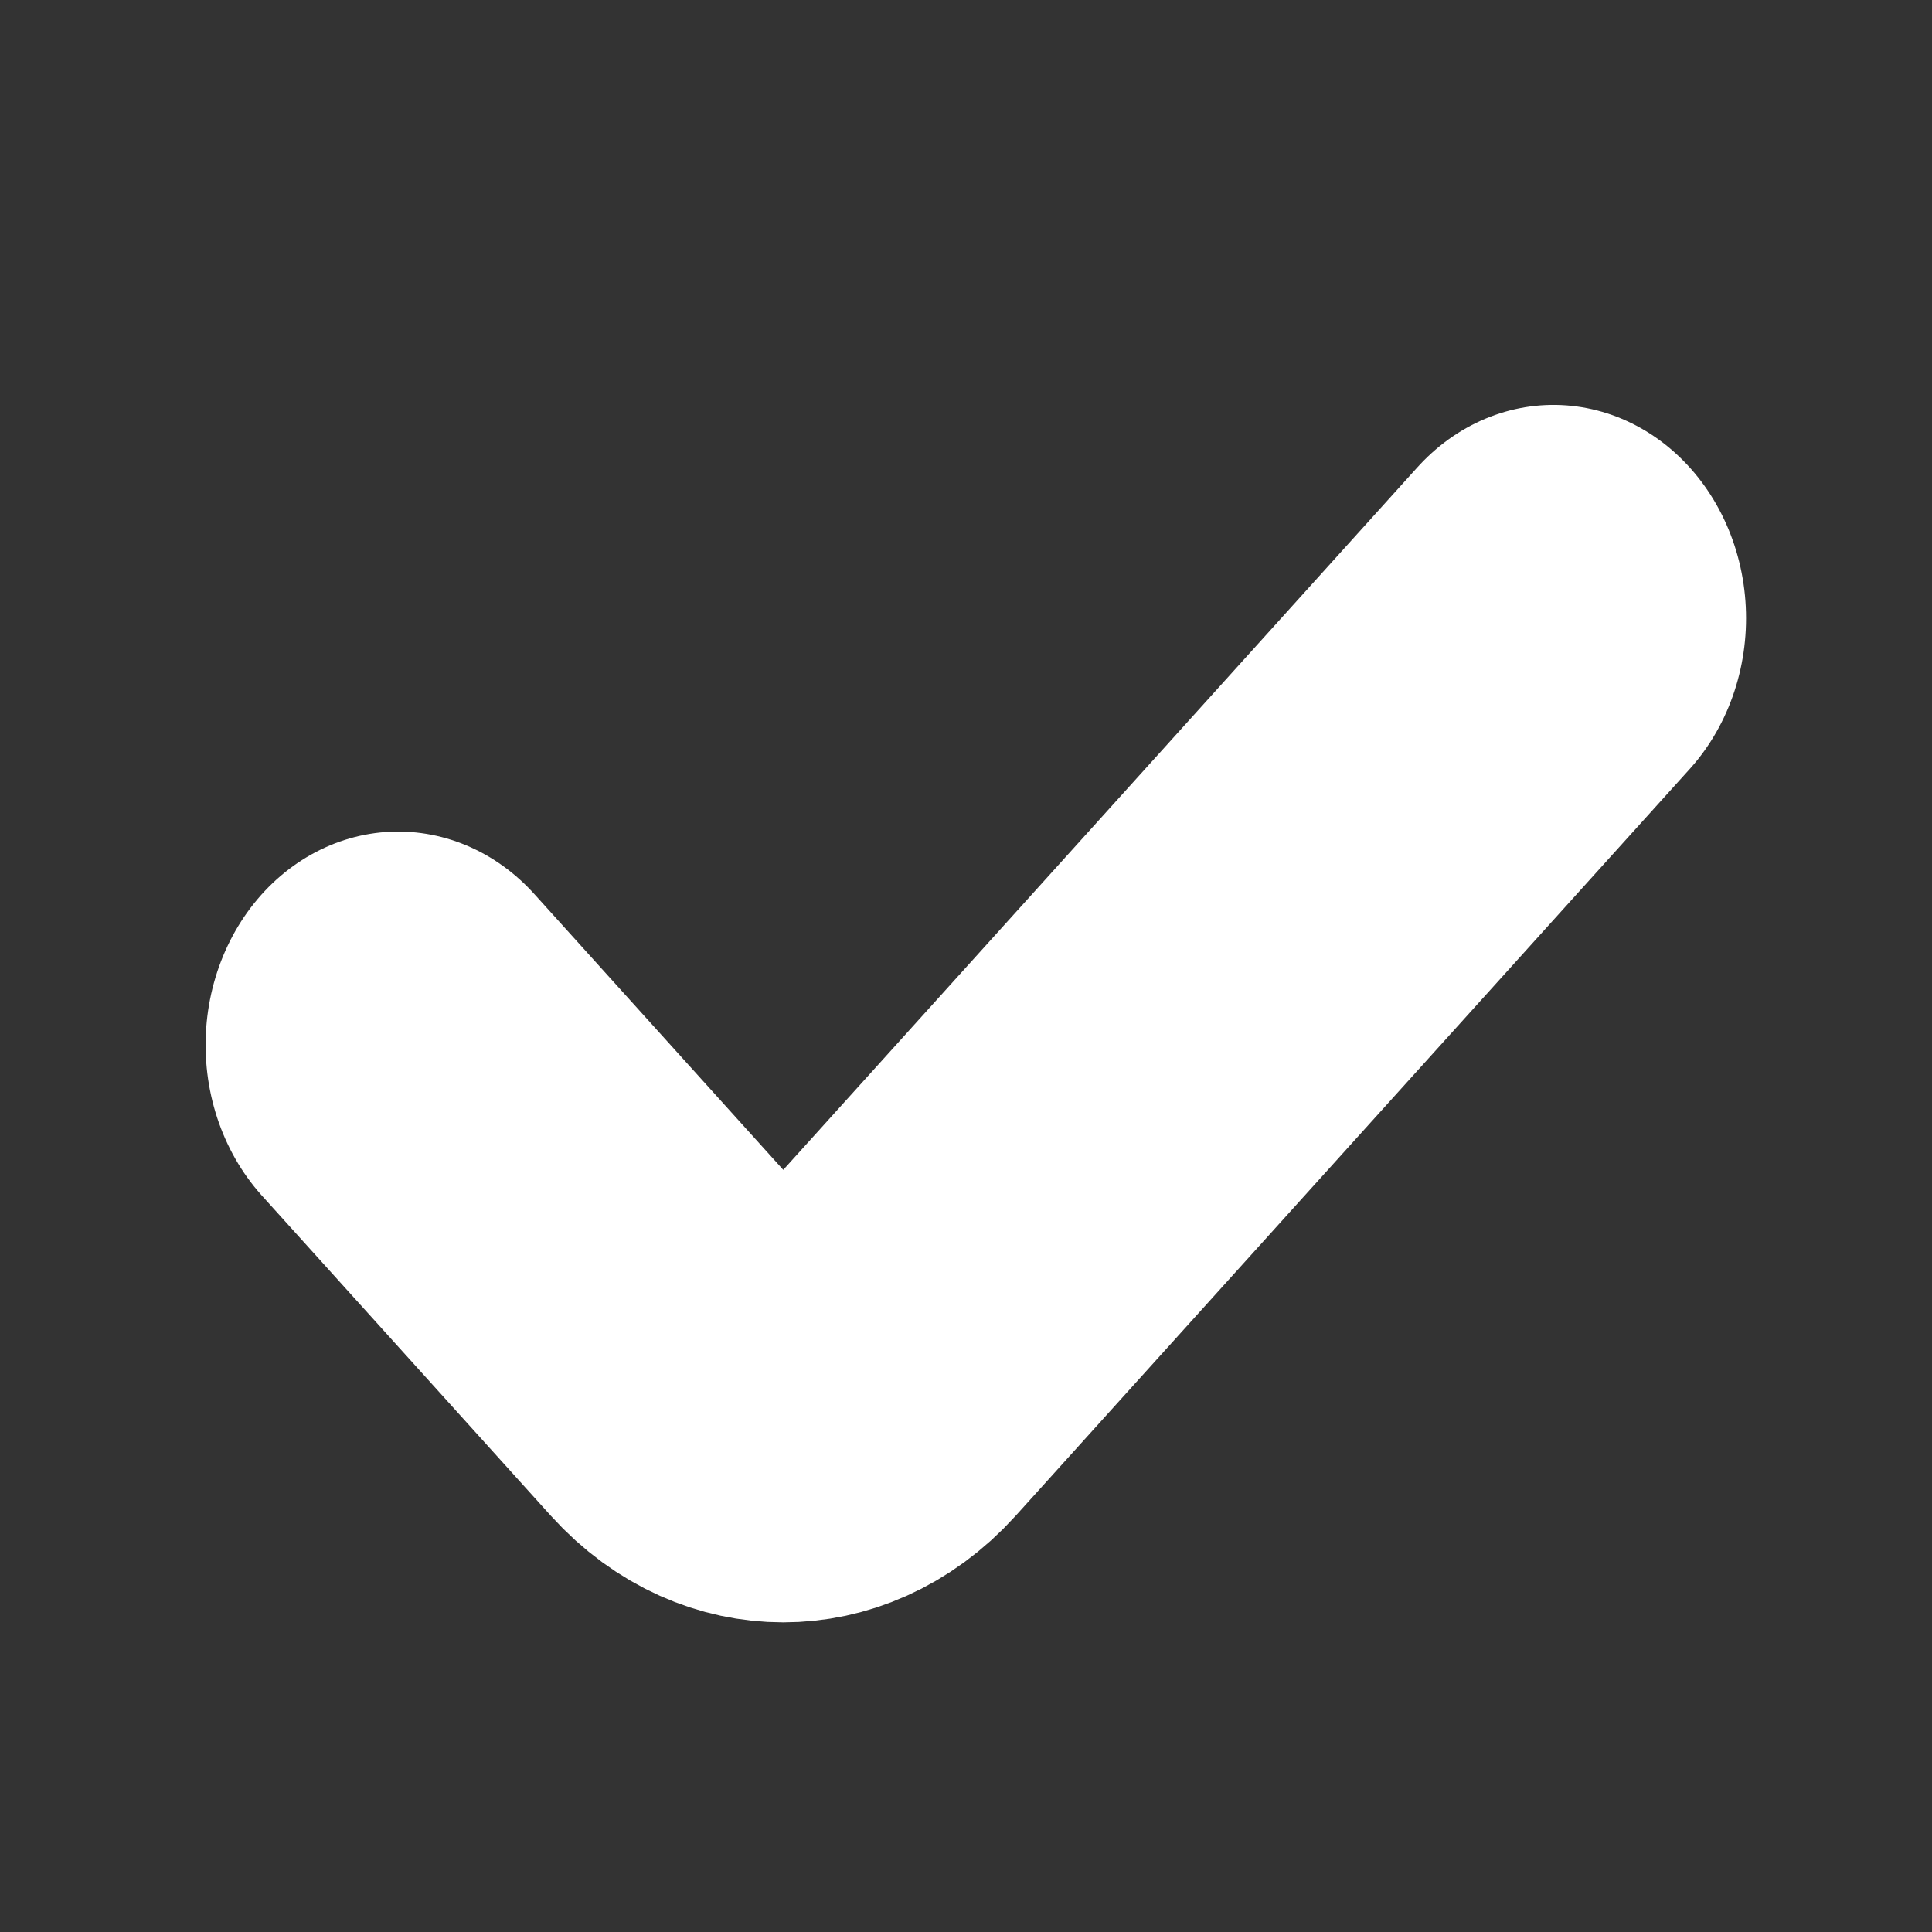 <?xml version="1.0" encoding="UTF-8" standalone="no"?>
<!-- Uploaded to: SVG Repo, www.svgrepo.com, Transformed by: SVG Repo Mixer Tools -->

<svg
   width="32"
   height="32"
   viewBox="0 0 12 12"
   fill="none"
   version="1.1"
   id="svg7"
   xmlns="http://www.w3.org/2000/svg"
   xmlns:svg="http://www.w3.org/2000/svg">
  <rect x="0" y="0" width="12" height="12" fill="#333333" stroke="none"/>
  <defs
     id="defs11" />
  <g
     id="SVGRepo_bgCarrier"
     stroke-width="0" />
  <g
     id="SVGRepo_tracerCarrier"
     stroke-linecap="round"
     stroke-linejoin="round" />
  <g
     id="SVGRepo_iconCarrier"
     transform="matrix(1.196,0,0,1.325,-8.291,-9.41)">
    <path
       d="m 9,12 1.5,1.5 v 0 c 0.276,0.276 0.724,0.276 1,0 v 0 L 15,10"
       stroke="#ffffff"
       stroke-width="2"
       stroke-linecap="round"
       stroke-linejoin="round"
       id="path4" />
  </g>
</svg>
